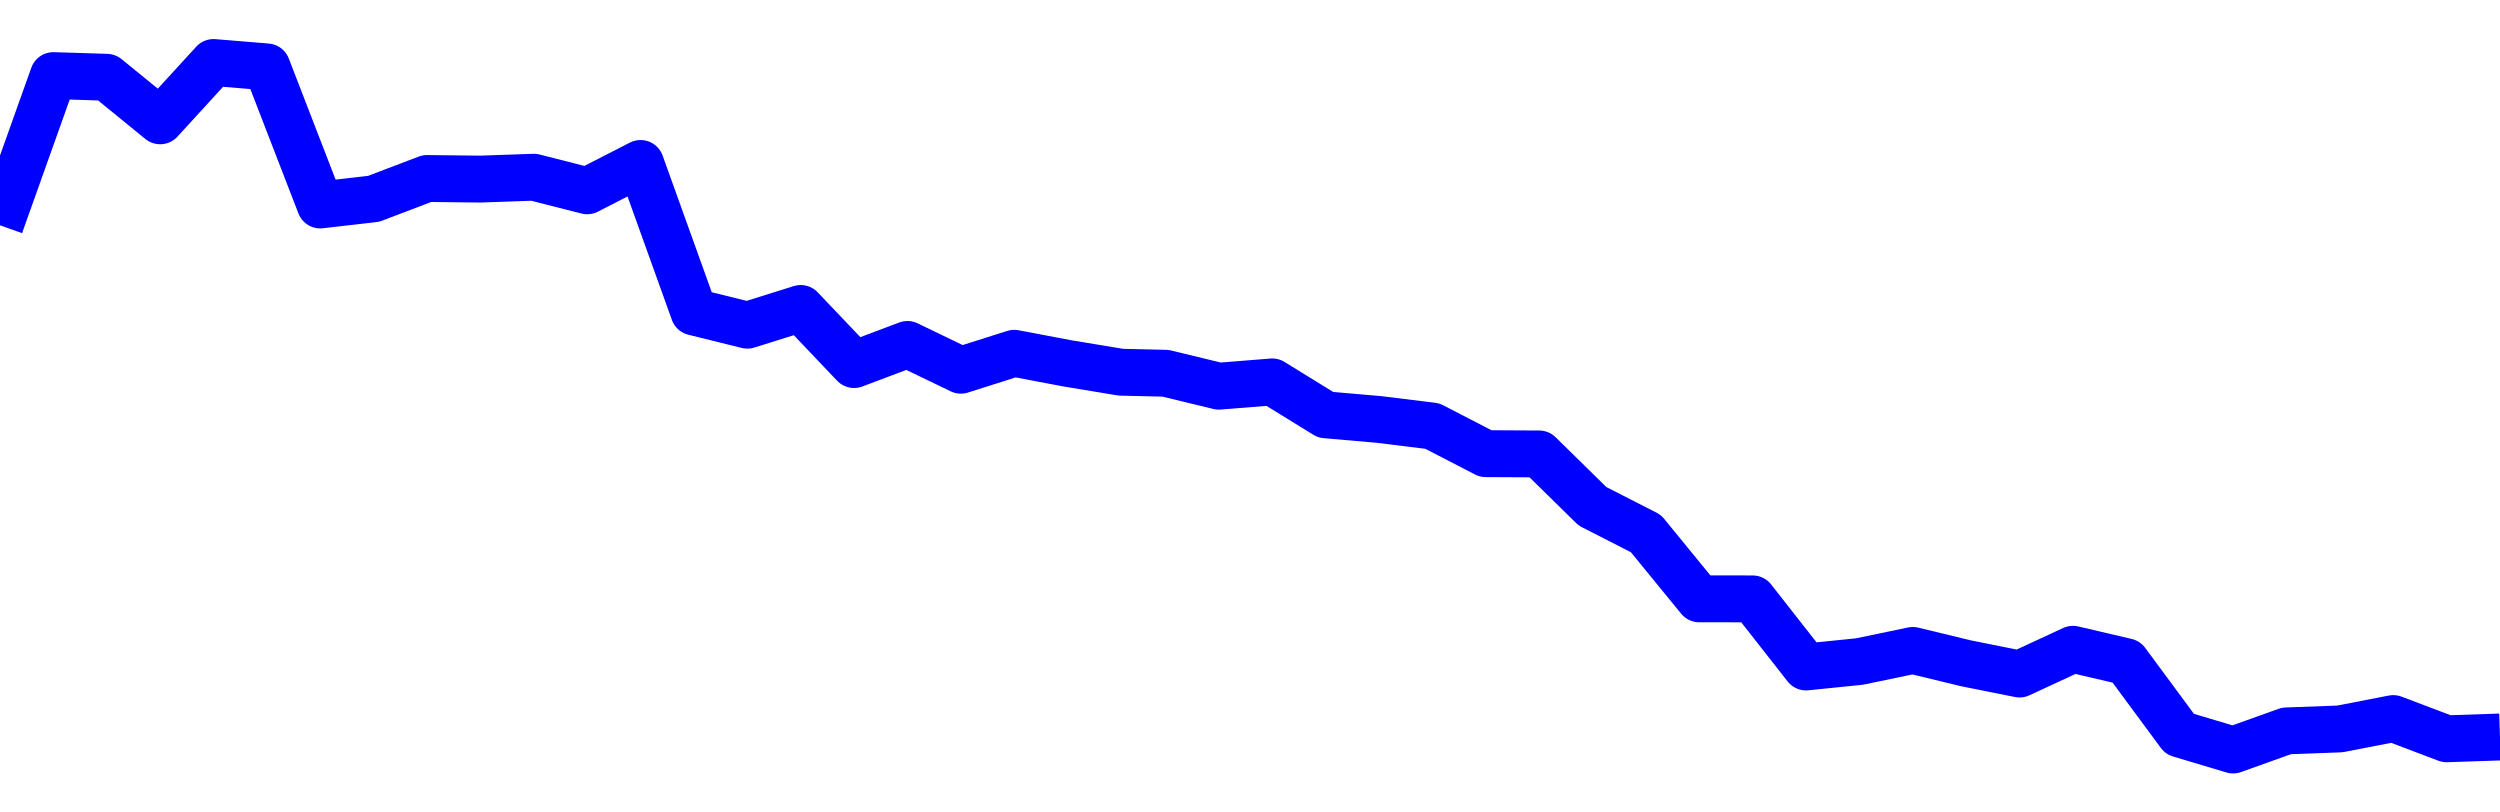 <svg xmlns="http://www.w3.org/2000/svg" fill="none" width="80" height="26"><polyline points="0,7.209 1.708,2.419 3.416,2.473 5.125,3.866 6.833,2 8.541,2.141 10.249,6.559 11.957,6.362 13.665,5.712 15.374,5.731 17.082,5.671 18.79,6.106 20.498,5.231 22.206,9.983 23.915,10.406 25.623,9.871 27.331,11.666 29.039,11.022 30.747,11.847 32.456,11.305 34.164,11.629 35.872,11.911 37.295,11.944 39.004,12.358 40.712,12.221 42.42,13.274 44.128,13.423 45.836,13.634 47.544,14.517 49.253,14.526 50.961,16.202 52.669,17.074 54.377,19.163 56.085,19.164 57.794,21.343 59.502,21.169 61.21,20.814 62.918,21.227 64.626,21.569 66.335,20.777 68.043,21.177 69.751,23.489 71.459,24 73.167,23.389 74.875,23.326 76.584,22.994 78.292,23.641 80,23.584 " stroke-linejoin="round" style="fill: transparent; stroke:blue; stroke-width:1.5" /></svg>